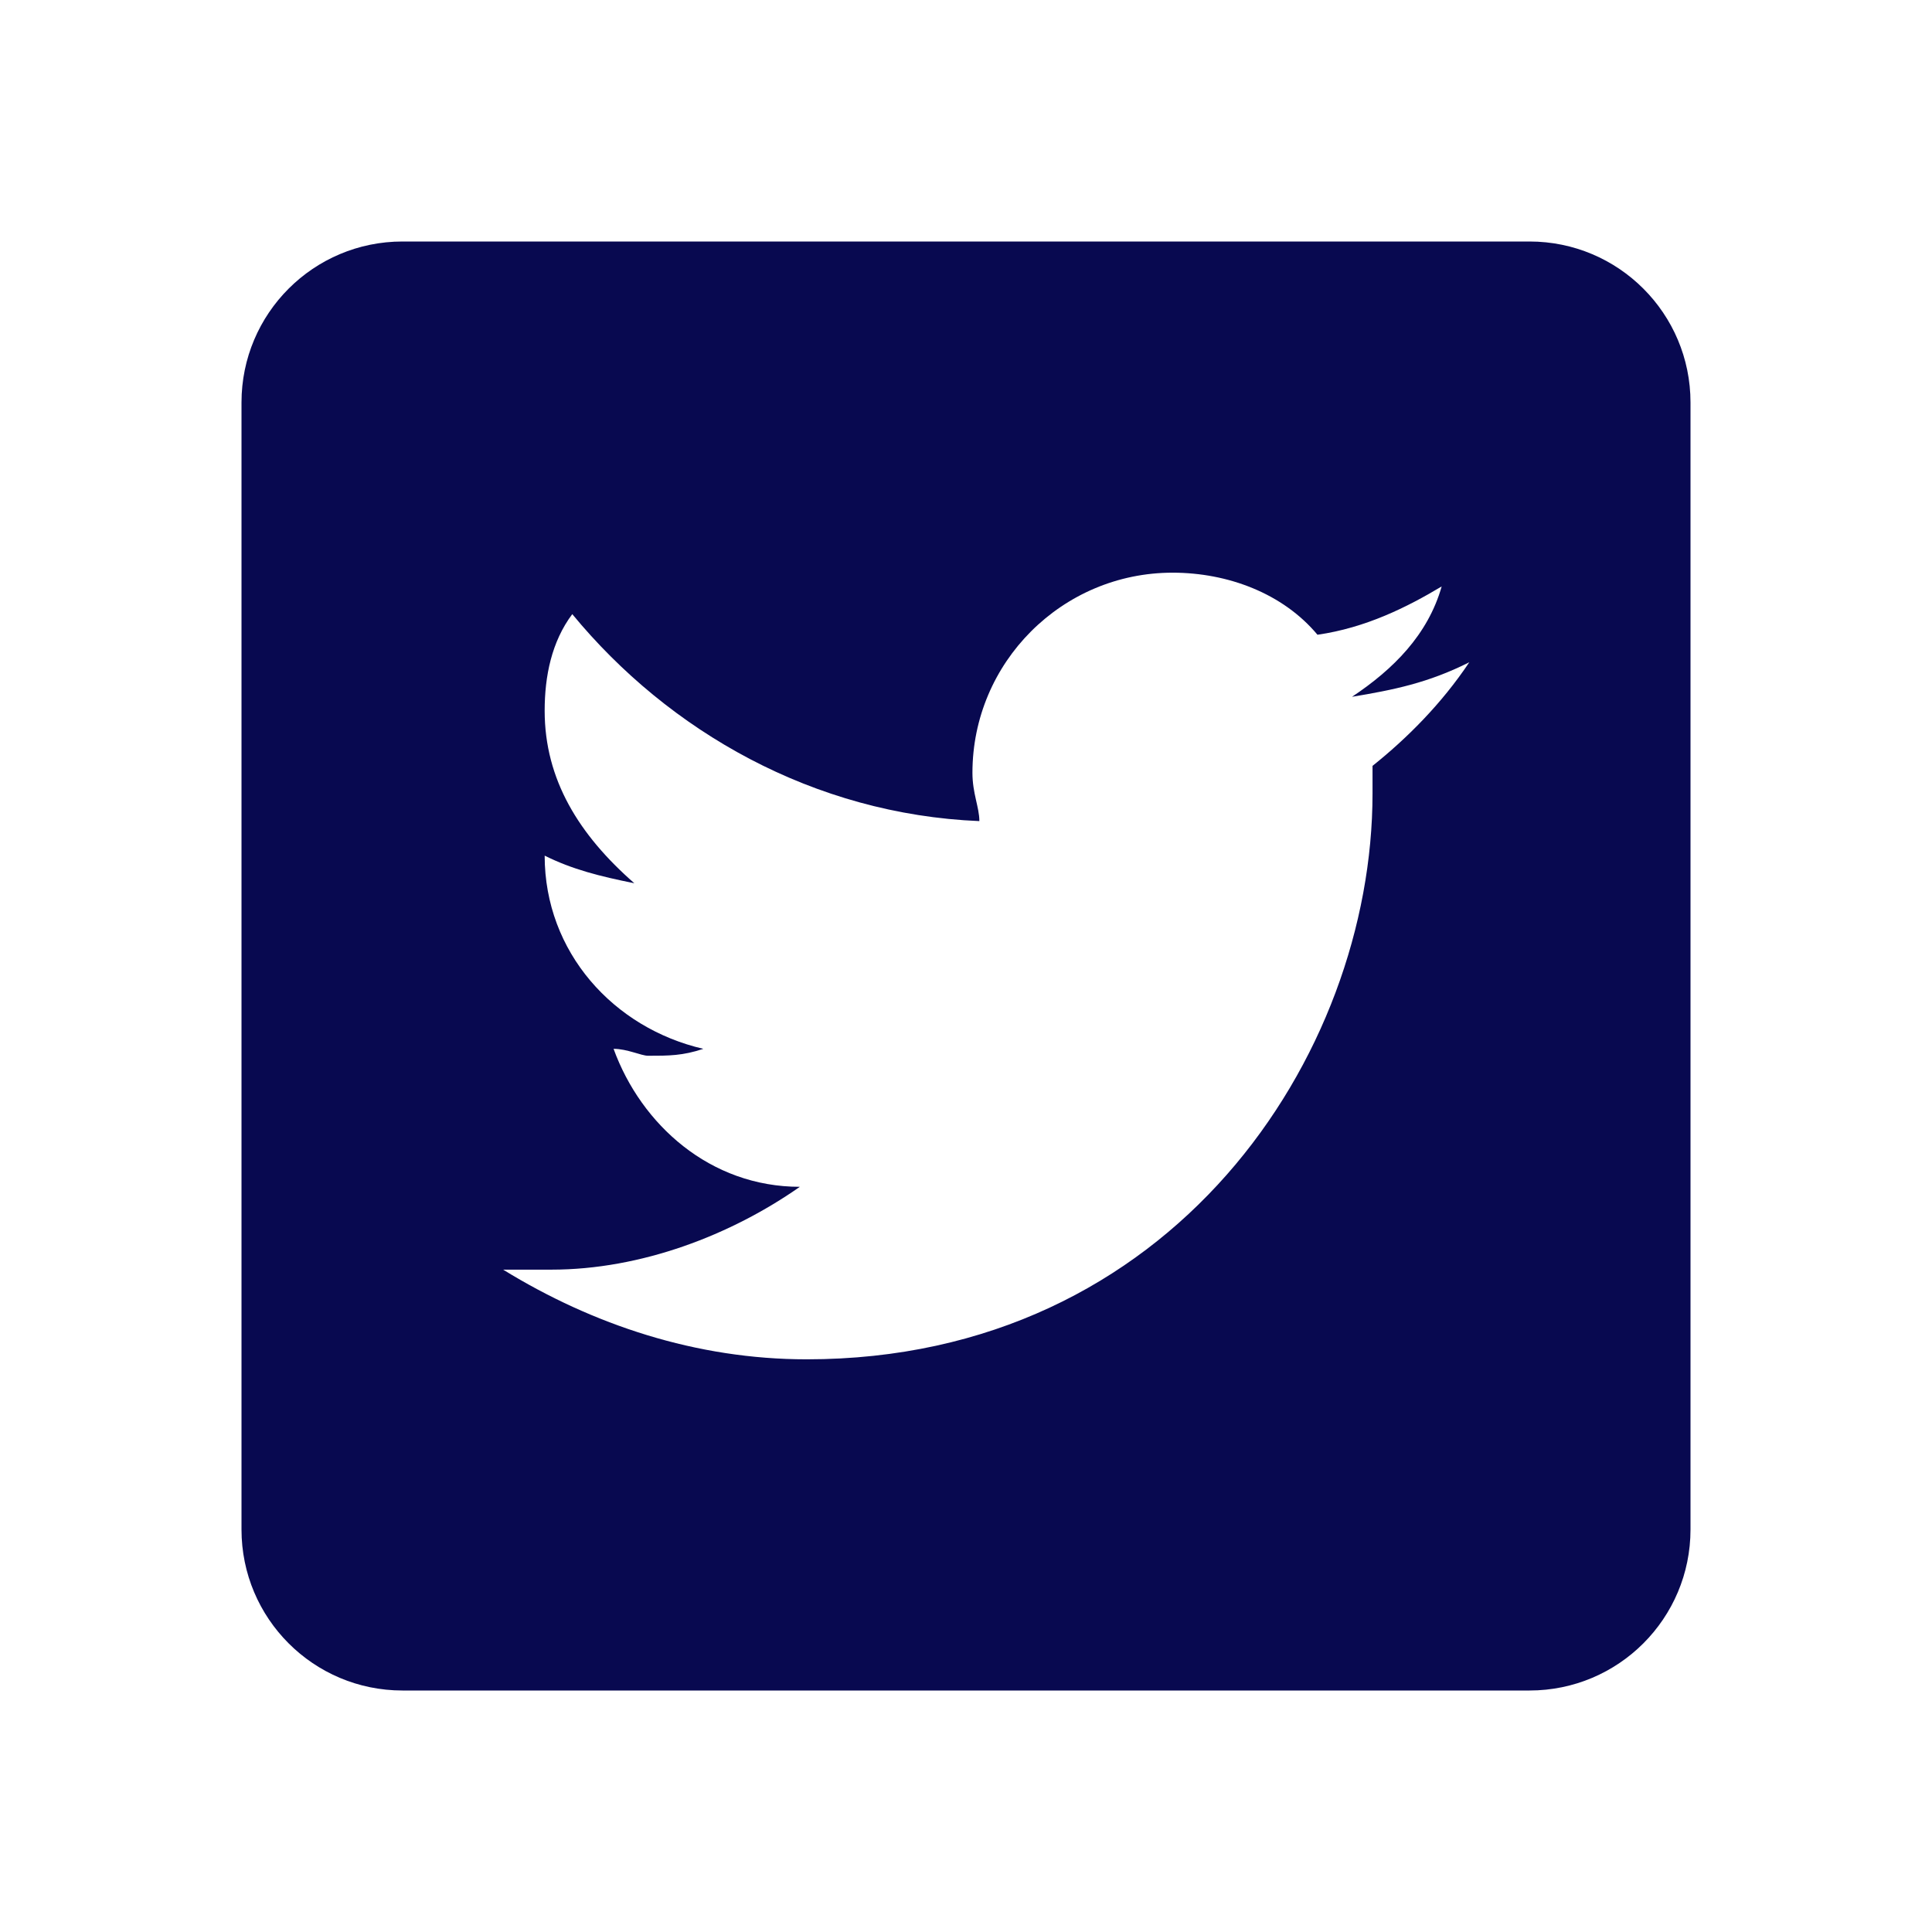 <svg width="48" height="48" viewBox="0 0 48 48" fill="none" xmlns="http://www.w3.org/2000/svg">
<path d="M38 6H10C7.79 6 6 7.79 6 10V38C6 40.21 7.79 42 10 42H38C40.21 42 42 40.21 42 38V10C42 7.79 40.21 6 38 6ZM34.1 19.028C34.1 19.2 34.1 19.37 34.1 19.714C34.1 26.228 29.128 33.772 20.042 33.772C17.3 33.772 14.728 32.914 12.5 31.544C12.842 31.544 13.358 31.544 13.7 31.544C15.928 31.544 18.158 30.686 19.872 29.486C17.644 29.486 15.93 27.944 15.244 26.058C15.586 26.058 15.93 26.23 16.102 26.23C16.616 26.23 16.96 26.23 17.474 26.058C15.246 25.544 13.532 23.658 13.532 21.258C14.218 21.6 14.904 21.772 15.76 21.944C14.388 20.744 13.532 19.372 13.532 17.658C13.532 16.8 13.704 15.944 14.218 15.258C16.618 18.172 20.218 20.23 24.332 20.4C24.332 20.058 24.16 19.714 24.16 19.2C24.16 16.458 26.388 14.228 29.132 14.228C30.504 14.228 31.874 14.742 32.732 15.77C33.932 15.598 34.96 15.084 35.818 14.57C35.476 15.77 34.618 16.628 33.59 17.312C34.618 17.14 35.476 16.97 36.504 16.454C35.814 17.486 34.958 18.342 34.1 19.028Z" fill="#080950"/>
</svg>
